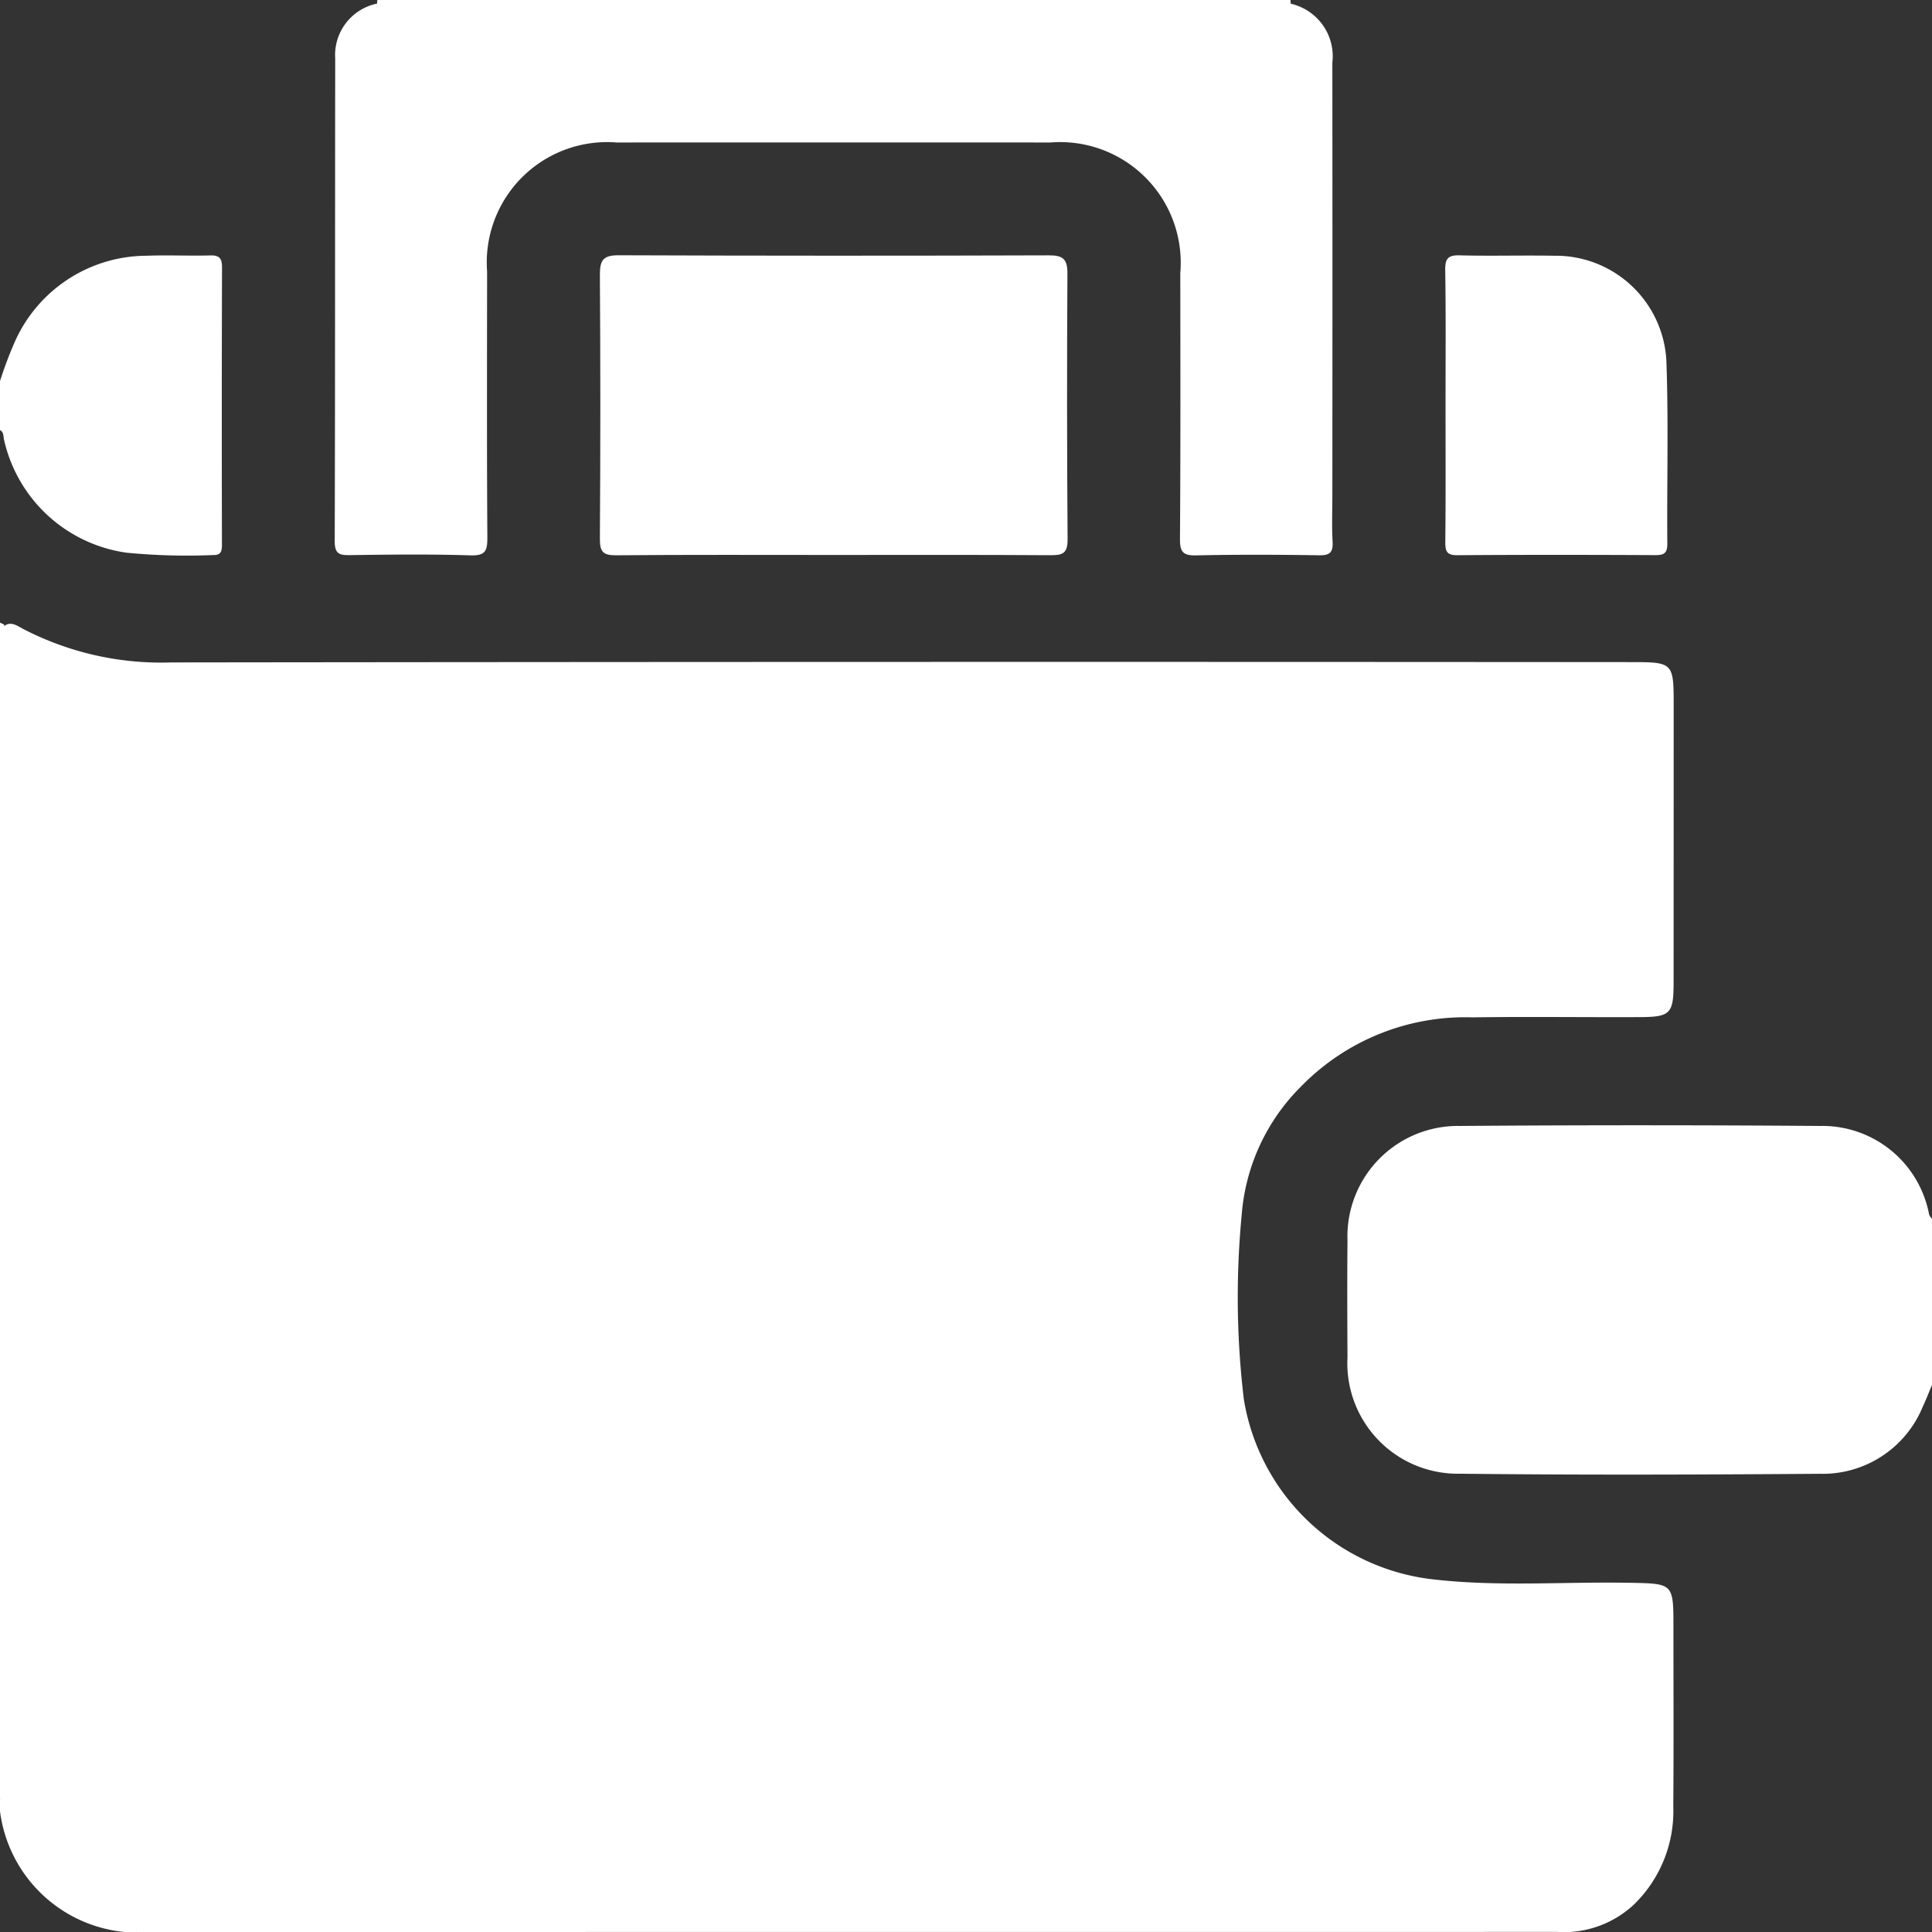 <svg id="Layer_1" data-name="Layer 1" xmlns="http://www.w3.org/2000/svg" width="24" height="24" viewBox="0 0 24 24"><rect x="0" y="0" width="24" height="24" fill="#333333" stroke="none"/><defs><style>.cls-1{fill:#fff;}</style></defs><path class="cls-1" d="M0,22.5v-.141a.552.552,0,0,0,.023-.276q.002-7,.001-14c0-.094-.003-.187.003-.281.086-.099.174-.037.251.006a3.727,3.727,0,0,0,1.85.421q9.057-.011,18.114-.004c.547,0,.549.001.549.545q0,1.722-.001,3.445c-.001.377-.041.418-.415.42-.695.003-1.39-.007-2.086.003a2.848,2.848,0,0,0-2.132.864,2.52,2.52,0,0,0-.732,1.587,10.718,10.718,0,0,0,.026,2.291,2.685,2.685,0,0,0,2.357,2.24c.81.093,1.623.027,2.434.042.544.01.546.005.546.55,0,.742.004,1.484-.002,2.226a1.617,1.617,0,0,1-.492,1.224A1.276,1.276,0,0,1,19.5,24h-.141a.478.478,0,0,0-.253-.023q-8.583-.002-17.167,0A.478.478,0,0,0,1.688,24H1.547A1.727,1.727,0,0,1,0,22.5Z"/><path class="cls-1" d="M24,17.203c-.038.091-.073.183-.115.272a1.343,1.343,0,0,1-1.276.833c-1.492.011-2.984.016-4.475-.001a1.372,1.372,0,0,1-1.395-1.445c-.003-.484-.004-.969,0-1.453a1.373,1.373,0,0,1,1.395-1.422q2.237-.017,4.475,0a1.349,1.349,0,0,1,1.355,1.1A.187.187,0,0,0,24,15.141Z"/><path class="cls-1" d="M0,4.734a4.919,4.919,0,0,1,.177-.472,1.798,1.798,0,0,1,1.64-1.085c.265-.01.53.003.796-.004.114-.003.145.038.145.149q-.005,1.72-.001,3.44c0,.079-.007.136-.109.133a7.731,7.731,0,0,1-1.074-.029,1.819,1.819,0,0,1-1.523-1.4c-.012-.043,0-.096-.051-.123Z"/><path class="cls-1" d="M1.688,24c.059-.079.143-.046.217-.046q8.607-.002,17.213,0c.081,0,.173-.035.241.045Z"/><path class="cls-1" d="M0,7.734l.053.026c-.002.102-.006.203-.006.304q0,7.014-.002,14.029c0,.089.038.189-.045.265Z"/><path class="cls-1" d="M16.031,0l.003.046a.391.391,0,0,1-.309.077q-5.367.003-10.734,0A.385.385,0,0,1,4.683.045L4.688,0Z"/><path class="cls-1" d="M4.683.045q3.932.001,7.864.002,1.744,0,3.487-.001a.67.67,0,0,1,.517.732q.002,2.682,0,5.365c0,.195-.008.391.003.586.007.132-.033.171-.167.169-.507-.008-1.015-.01-1.523.001-.162.004-.207-.036-.206-.203.008-1.101.005-2.202.004-3.303A1.499,1.499,0,0,0,13.048,1.77q-2.694-.001-5.388,0A1.495,1.495,0,0,0,6.051,3.373c-.001,1.101-.004,2.202.003,3.303.001.163-.021.229-.209.223-.499-.016-1-.01-1.499-.003-.132.002-.188-.016-.188-.173.006-1.999.003-3.998.006-5.997A.652.652,0,0,1,4.683.045Z"/><path class="cls-1" d="M10.352,6.894c-.898,0-1.797-.004-2.695.004-.165.002-.206-.042-.205-.206q.011-1.64,0-3.281c-.001-.184.047-.241.235-.24q2.671.01,5.343.001c.172-.001.231.045.23.224Q13.25,5.048,13.262,6.7c.001.177-.063.198-.215.197C12.149,6.891,11.25,6.894,10.352,6.894Z"/><path class="cls-1" d="M17.957,5.02c0-.555.005-1.109-.004-1.664-.002-.143.034-.188.181-.184.39.01.781-.002,1.172.005a1.376,1.376,0,0,1,1.396,1.351c.025.741.004,1.484.01,2.226.001.118-.042.143-.149.142-.82-.004-1.64-.005-2.461.001-.136.001-.148-.056-.148-.166C17.96,6.161,17.957,5.59,17.957,5.02Z"/></svg>